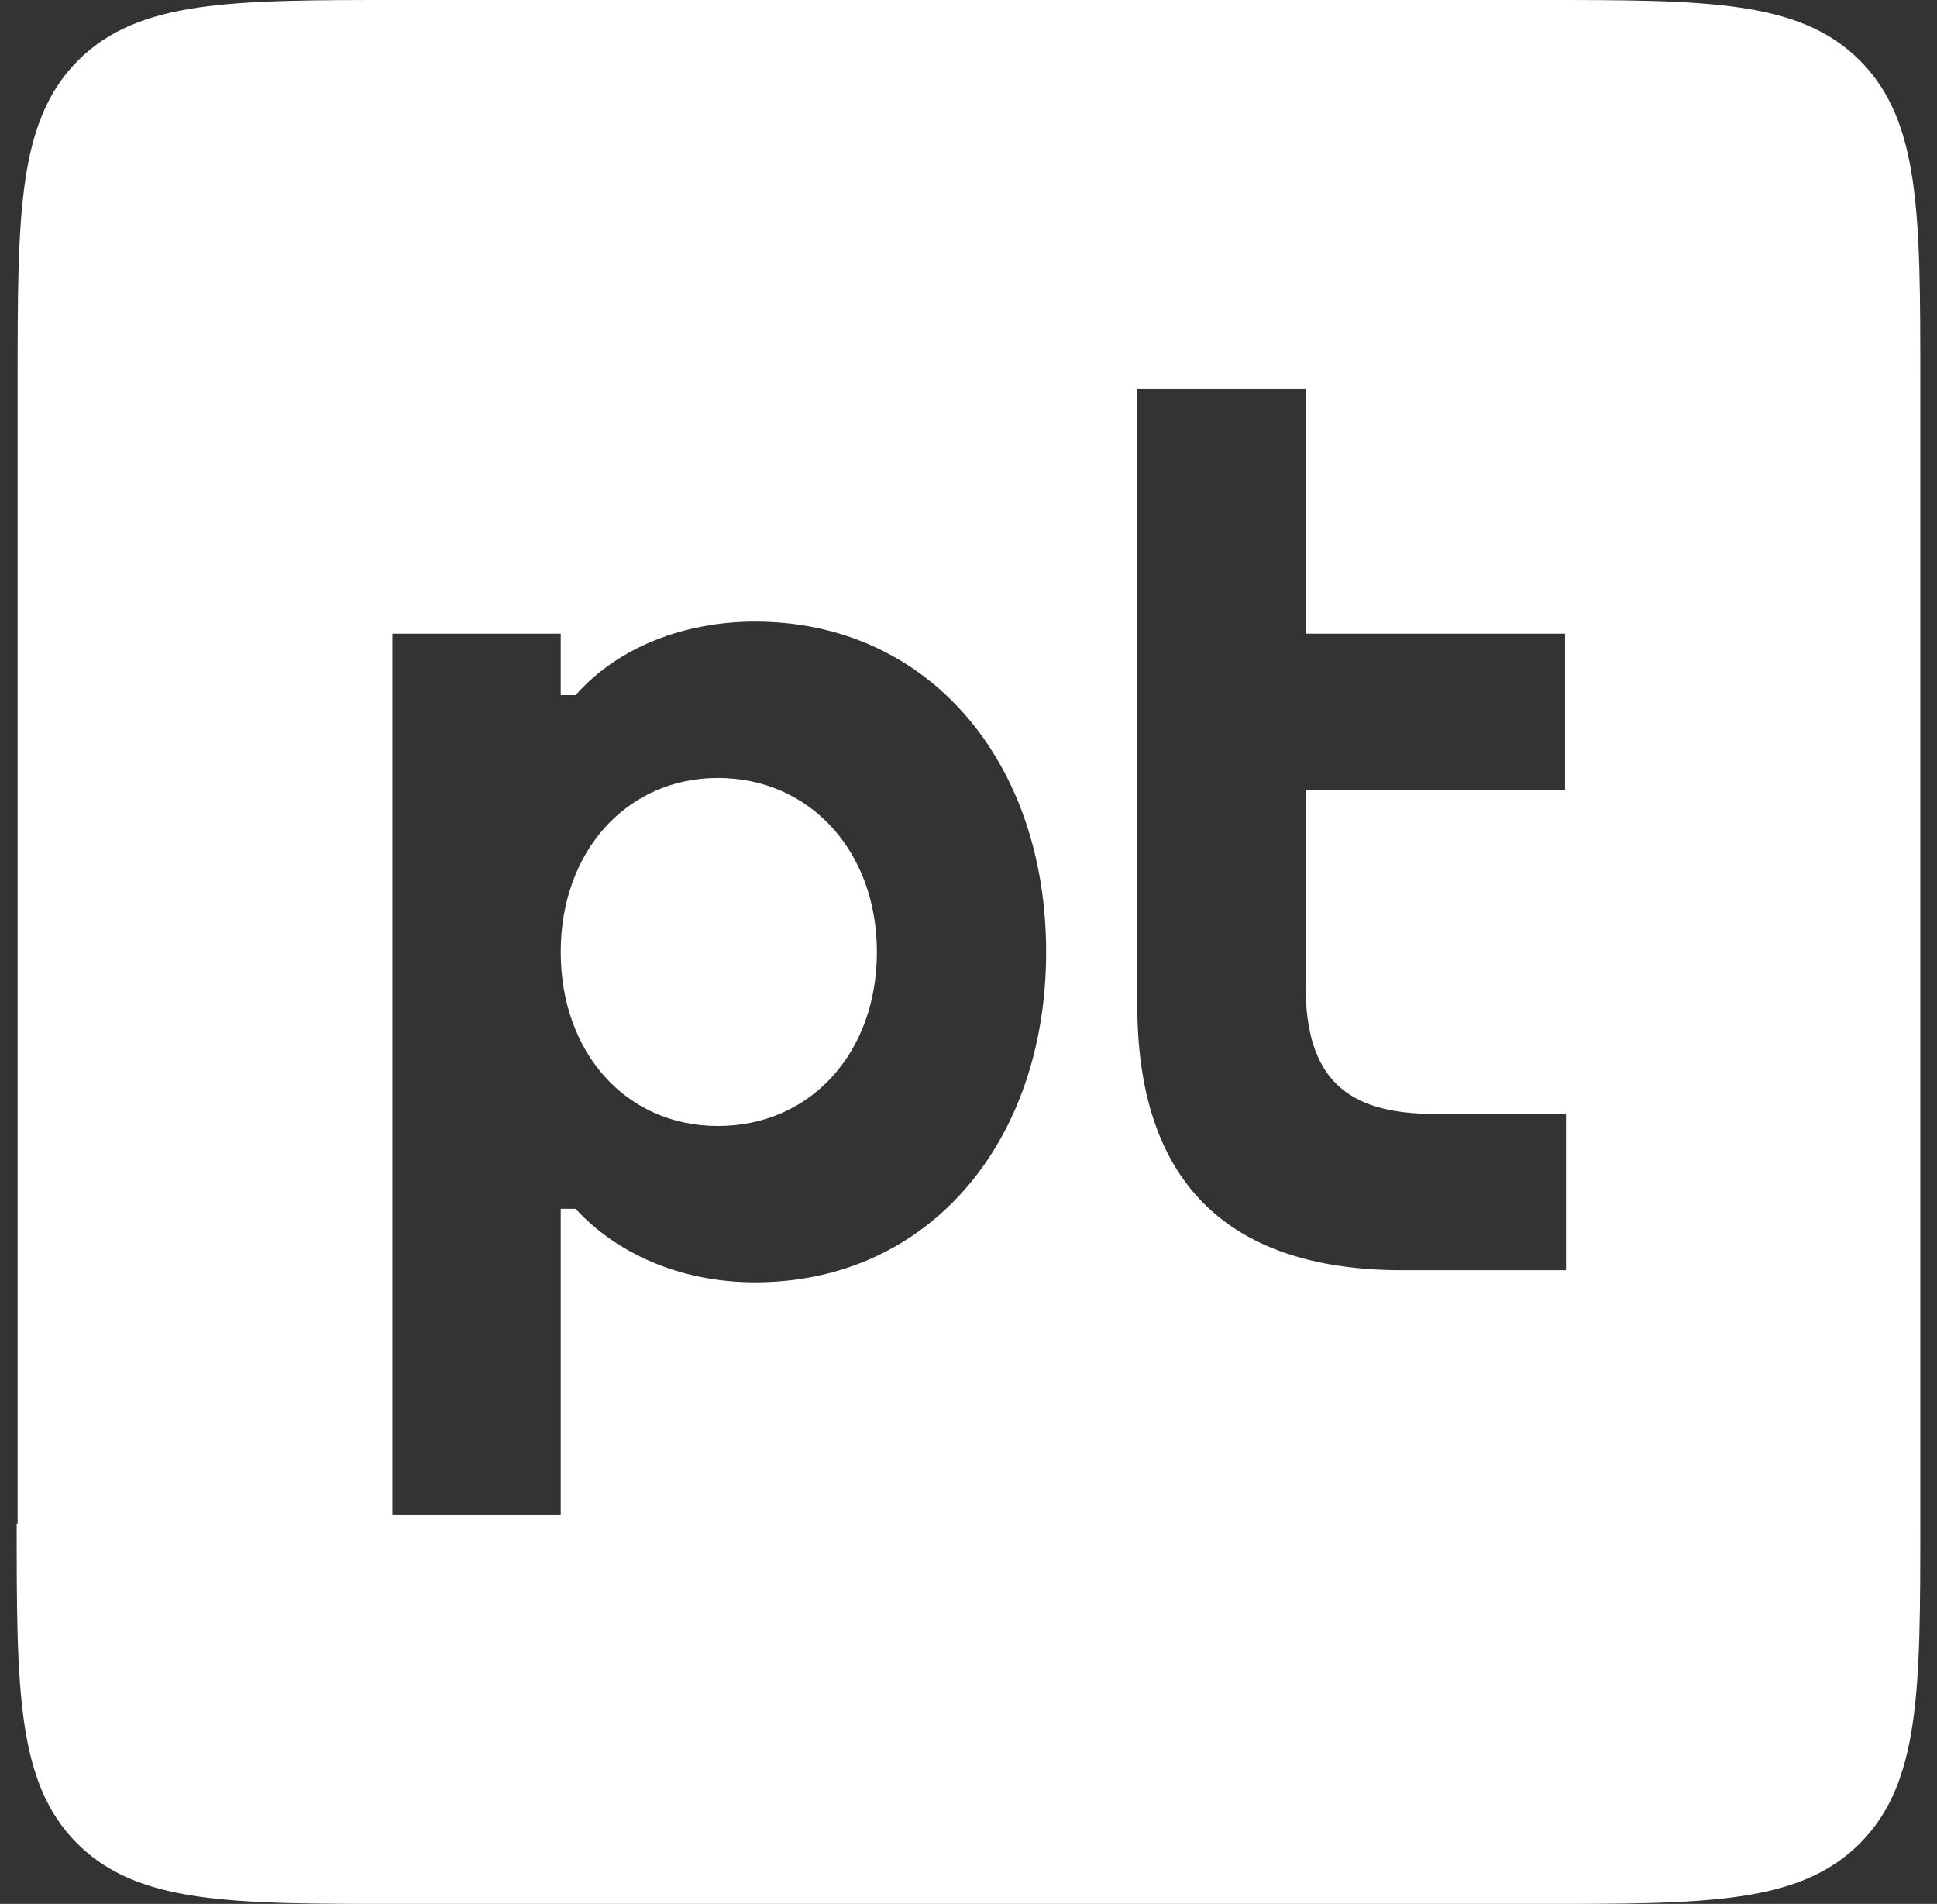 <?xml version="1.0" encoding="UTF-8"?> <svg xmlns="http://www.w3.org/2000/svg" width="58" height="57" viewBox="0 0 58 57" fill="none"><rect x="0" y="0" width="58" height="57" fill="#333333" stroke="none"/><g clip-path="url(#clip0_297_342)"><path fill-rule="evenodd" clip-rule="evenodd" d="M2.31 55.189C0.5 53.378 0.5 50.593 0.5 45.606H0.528V11.394C0.528 6.408 0.528 3.622 2.338 1.811C4.148 0 6.932 0 11.917 0H46.111C51.095 0 53.88 0 55.69 1.811C57.5 3.622 57.5 6.408 57.5 11.394V45.606C57.5 50.593 57.5 53.378 55.69 55.189C53.88 57 51.095 57 46.111 57H11.889C6.904 57 4.12 57 2.31 55.189ZM17.235 20.811C18.488 19.39 20.465 18.61 22.61 18.61C27.789 18.61 31.325 22.789 31.325 28.5C31.325 34.211 27.789 38.39 22.61 38.39C20.298 38.39 18.405 37.471 17.235 36.189H16.79V45.355H11.75V18.972H16.79V20.811H17.235ZM16.79 28.5C16.79 31.509 18.739 33.71 21.496 33.71C24.28 33.71 26.257 31.509 26.257 28.5C26.257 25.491 24.252 23.291 21.496 23.291C18.767 23.291 16.79 25.491 16.79 28.5ZM39.094 29.503V23.681V23.653H46.863V18.972H39.094V11.645H34.054V30.088C34.054 35.242 36.616 38.028 41.99 38.028H46.891V33.348H42.937C40.291 33.348 39.094 32.261 39.094 29.503Z" fill="white" style="fill:white;fill-opacity:1;"></path></g><defs><clipPath id="clip0_297_342"><rect width="57" height="57" fill="white" style="fill:white;fill-opacity:1;" transform="translate(0.5)"></rect></clipPath></defs></svg> 